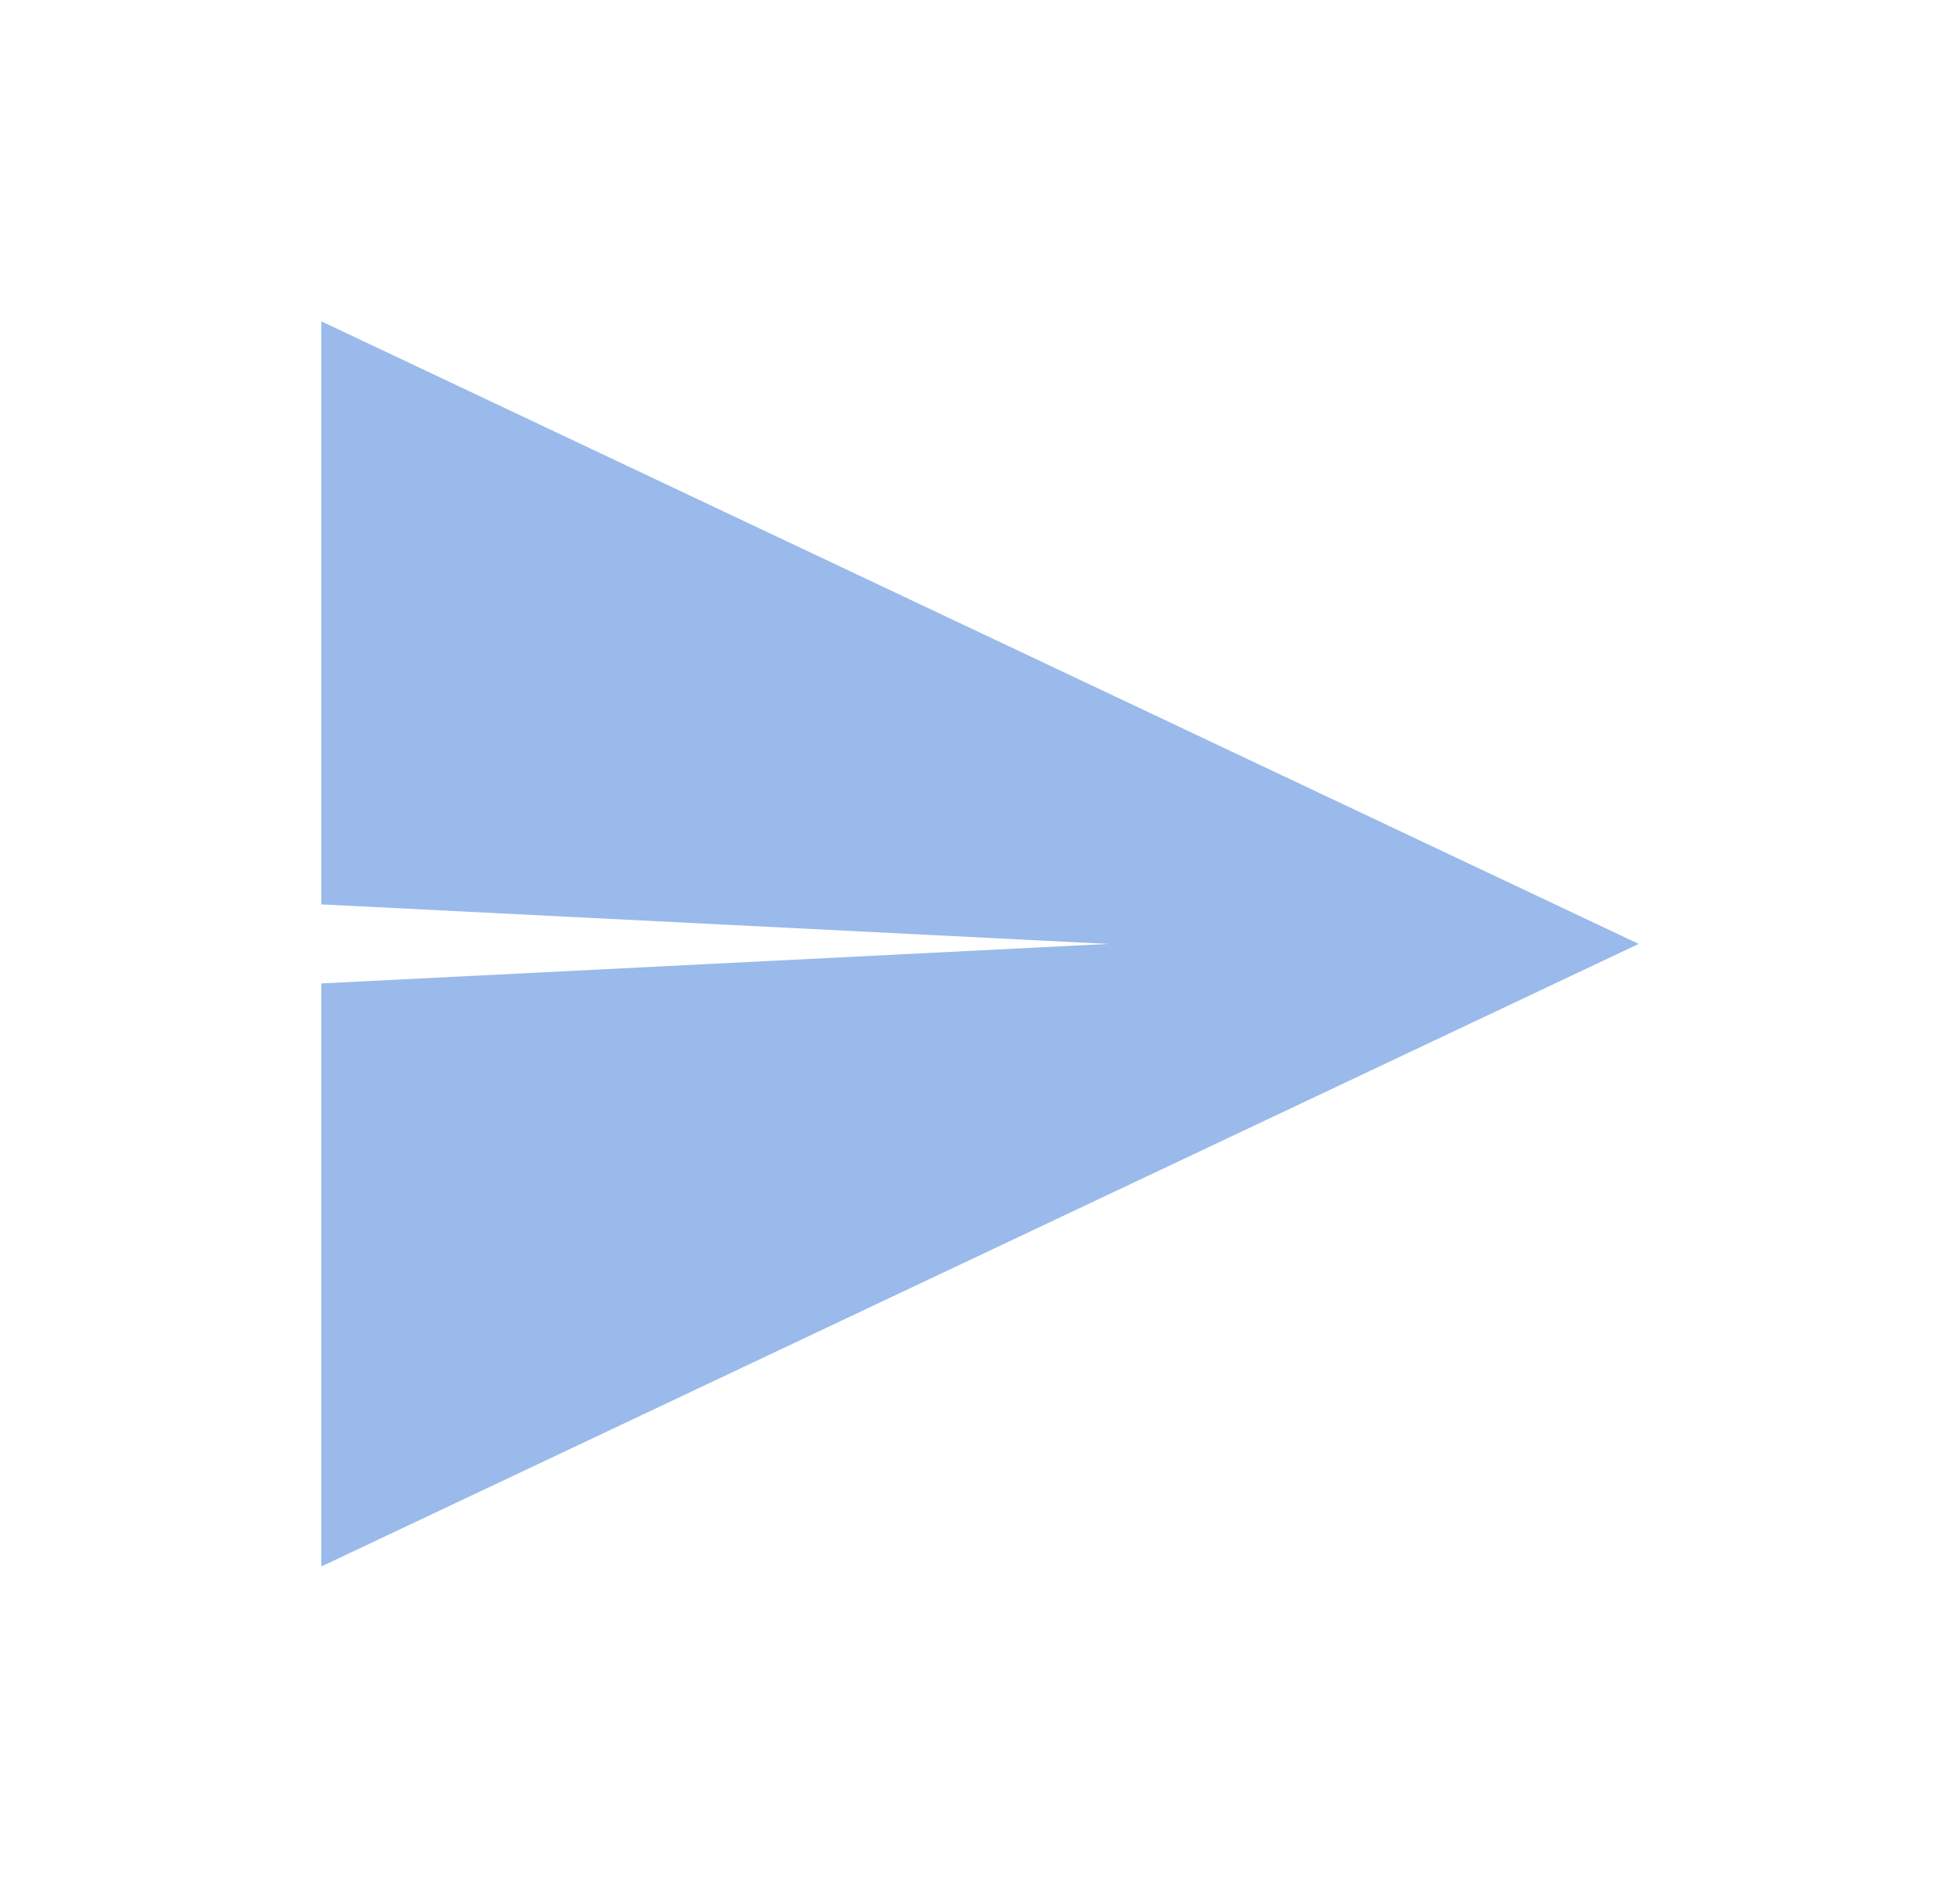 <svg width="244" height="235" viewBox="0 0 244 235" fill="none" xmlns="http://www.w3.org/2000/svg">
<g filter="url(#filter0_f_143_5316)">
<path fill-rule="evenodd" clip-rule="evenodd" d="M40 195L204 117.5L40 40L40 112.579L137.987 117.5L40 122.421L40 195Z" fill="#99BAEB"/>
</g>
<defs>
<filter id="filter0_f_143_5316" x="0" y="0" width="244" height="235" filterUnits="userSpaceOnUse" color-interpolation-filters="sRGB">
<feFlood flood-opacity="0" result="BackgroundImageFix"/>
<feBlend mode="normal" in="SourceGraphic" in2="BackgroundImageFix" result="shape"/>
<feGaussianBlur stdDeviation="20" result="effect1_foregroundBlur_143_5316"/>
</filter>
</defs>
</svg>
